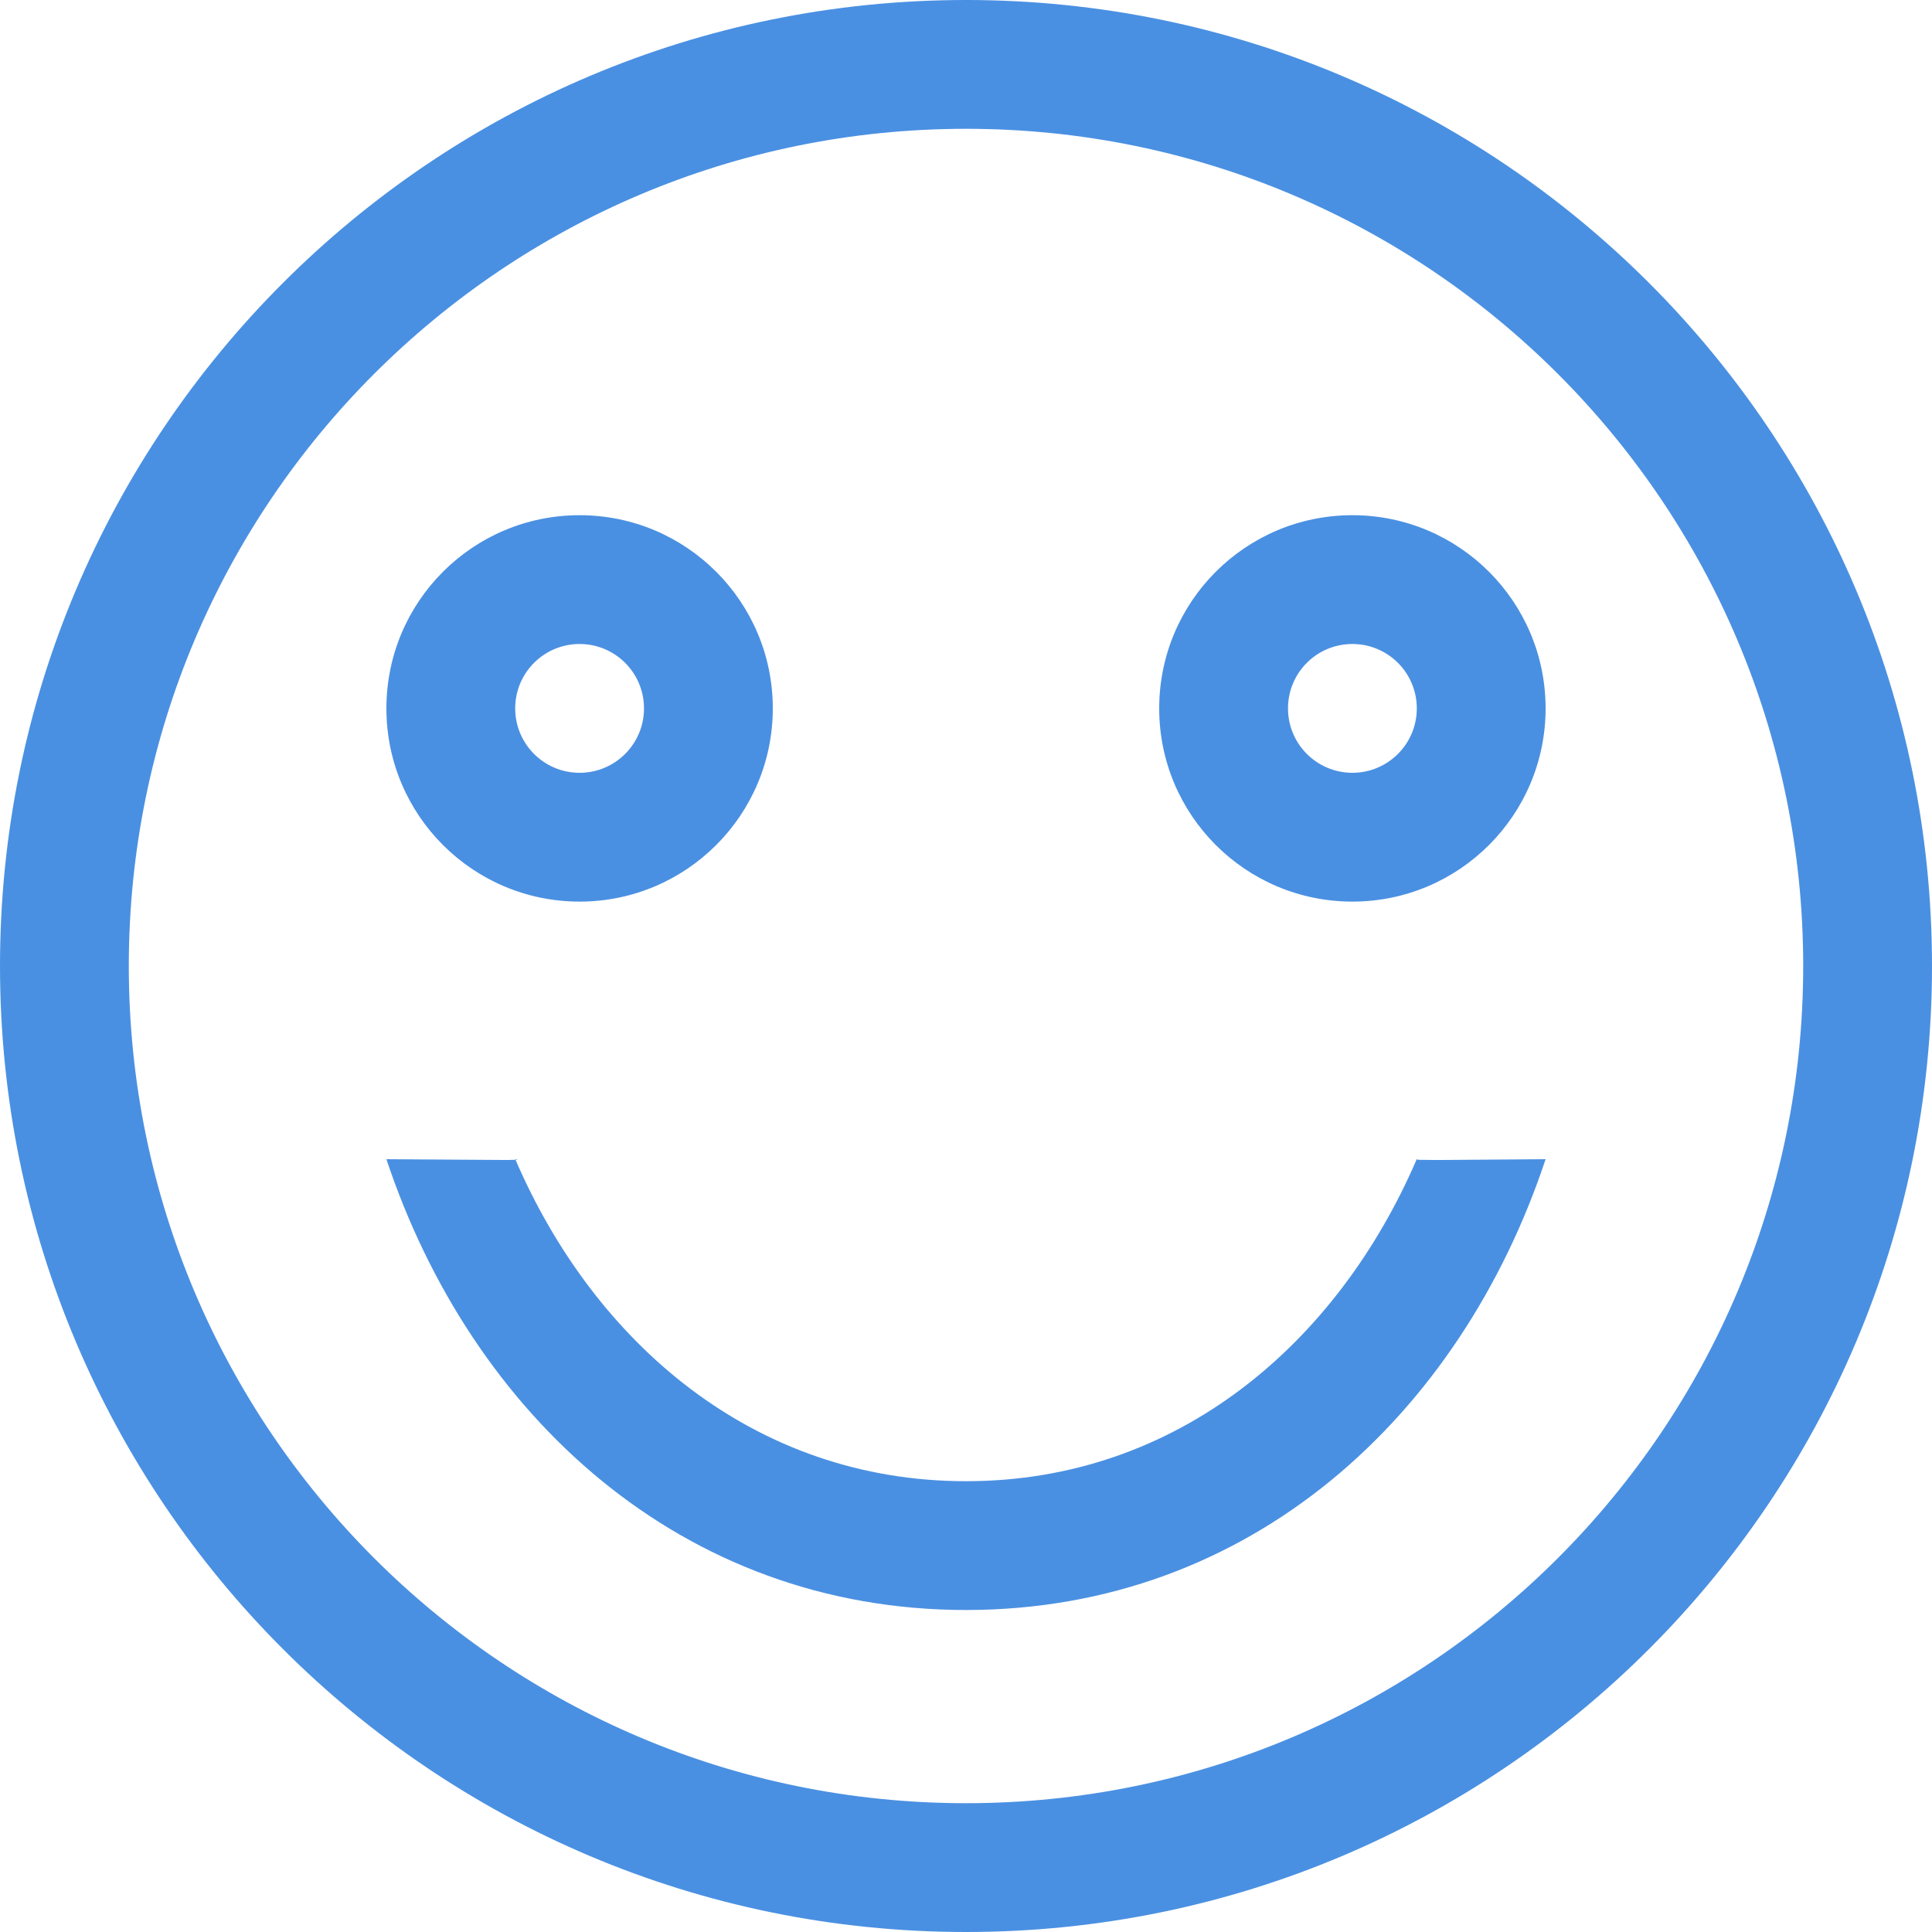 <?xml version="1.0" encoding="utf-8"?>
<!-- Generator: Adobe Illustrator 16.0.0, SVG Export Plug-In . SVG Version: 6.00 Build 0)  -->
<!DOCTYPE svg PUBLIC "-//W3C//DTD SVG 1.1//EN" "http://www.w3.org/Graphics/SVG/1.1/DTD/svg11.dtd">
<svg version="1.1" id="Layer_1" xmlns="http://www.w3.org/2000/svg" xmlns:xlink="http://www.w3.org/1999/xlink" x="0px" y="0px"
	 width="30px" height="30px" viewBox="0 0 30 30" enable-background="new 0 0 30 30" xml:space="preserve">
<path fill="#4a90e2" fill-rule="evenodd" clip-rule="evenodd" d="M15,30C6.716,30,0,23.283,0,15C0,6.716,6.716,0,15,0s15,6.716,15,15
	C30,23.283,23.284,30,15,30z M15,2C7.82,2,2,7.82,2,15s5.82,13,13,13s13-5.82,13-13S22.18,2,15,2z M15,25c-4.418,0-7.677-3.028-9-7
	c2.503,0.015,1.672,0.014,2.005,0.009C9.231,20.852,11.708,23,15,23c3.291,0,5.768-2.149,6.995-4.991
	C22.684,18.014,21.593,18.016,24,18C22.679,21.978,19.421,25,15,25z M8,18c0.028,0,0.063,0.009,0.005,0.009
	C8.003,18.006,8.001,18.003,8,18z M22,18c-0.001,0.003-0.003,0.006-0.005,0.009C22.043,18.009,22.003,18.002,22,18z M21,14
	c-1.657,0-3-1.342-3-3s1.343-3,3-3s3,1.343,3,3S22.657,14,21,14z M21,10c-0.553,0-1,0.447-1,1c0,0.552,0.447,1,1,1
	c0.552,0,1-0.448,1-1C22,10.447,21.552,10,21,10z M9,14c-1.657,0-3-1.342-3-3s1.343-3,3-3s3,1.343,3,3S10.657,14,9,14z M9,10
	c-0.553,0-1,0.447-1,1c0,0.552,0.447,1,1,1c0.552,0,1-0.448,1-1C10,10.447,9.552,10,9,10z"/>
</svg>
